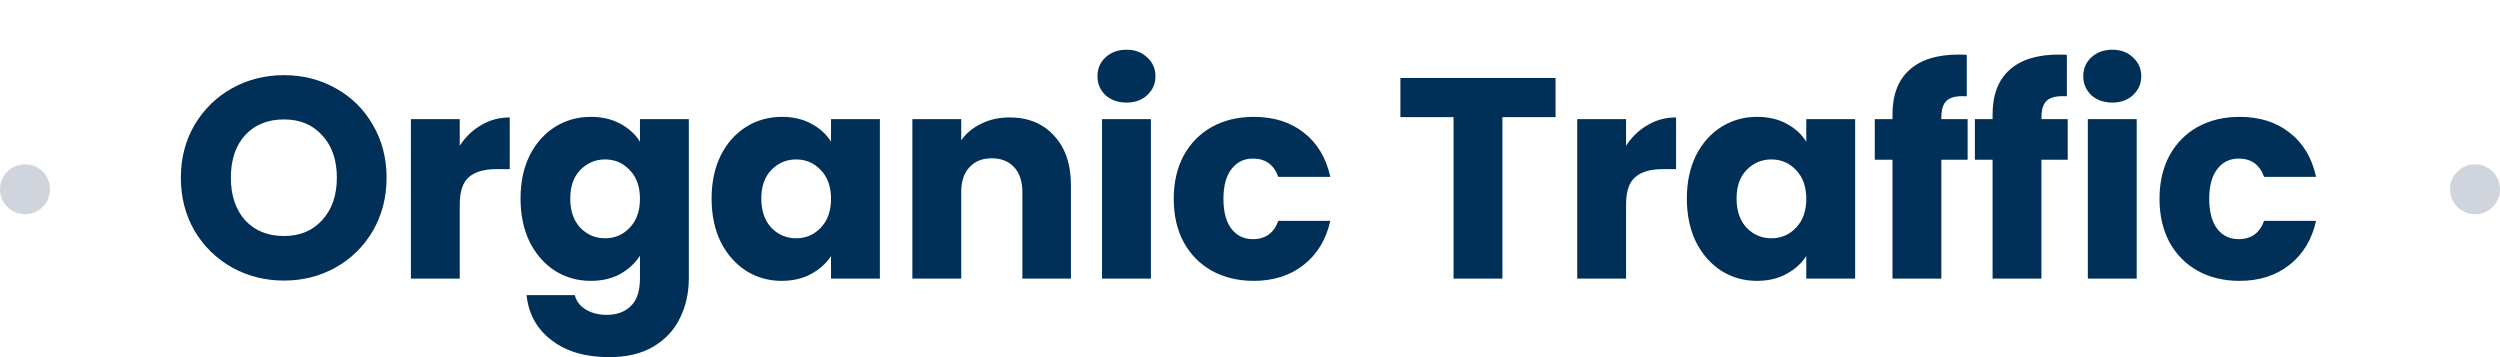 <svg width="350" height="50" viewBox="0 0 350 50" fill="none" xmlns="http://www.w3.org/2000/svg">
<rect x="0" y="0" width="350" height="50" fill="#808080" stroke="none"/>
<g clip-path="url(#clip0_1414_2175)">
<rect width="350" height="50" fill="white"/>
<path d="M39.76 39.28C37.12 39.28 34.693 38.667 32.48 37.44C30.293 36.213 28.547 34.507 27.24 32.32C25.96 30.107 25.32 27.627 25.32 24.88C25.32 22.133 25.96 19.667 27.24 17.48C28.547 15.293 30.293 13.587 32.48 12.36C34.693 11.133 37.12 10.52 39.76 10.52C42.4 10.52 44.813 11.133 47 12.36C49.213 13.587 50.947 15.293 52.2 17.48C53.48 19.667 54.12 22.133 54.12 24.88C54.12 27.627 53.48 30.107 52.2 32.32C50.92 34.507 49.187 36.213 47 37.44C44.813 38.667 42.4 39.28 39.76 39.28ZM39.76 33.04C42 33.04 43.787 32.293 45.12 30.8C46.48 29.307 47.16 27.333 47.16 24.88C47.16 22.4 46.48 20.427 45.12 18.96C43.787 17.467 42 16.72 39.76 16.72C37.493 16.72 35.68 17.453 34.32 18.92C32.987 20.387 32.32 22.373 32.32 24.88C32.32 27.36 32.987 29.347 34.32 30.84C35.68 32.307 37.493 33.04 39.76 33.04ZM64.365 20.4C65.165 19.173 66.165 18.213 67.365 17.52C68.565 16.8 69.899 16.44 71.365 16.44V23.68H69.485C67.779 23.68 66.499 24.053 65.645 24.8C64.792 25.52 64.365 26.8 64.365 28.64V39H57.525V16.68H64.365V20.4ZM82.715 16.36C84.288 16.36 85.661 16.68 86.835 17.32C88.035 17.96 88.955 18.8 89.595 19.84V16.68H96.435V38.96C96.435 41.013 96.021 42.867 95.195 44.52C94.395 46.2 93.155 47.533 91.475 48.52C89.821 49.507 87.755 50 85.275 50C81.968 50 79.288 49.213 77.235 47.64C75.181 46.093 74.008 43.987 73.715 41.32H80.475C80.688 42.173 81.195 42.84 81.995 43.32C82.795 43.827 83.781 44.08 84.955 44.08C86.368 44.08 87.488 43.667 88.315 42.84C89.168 42.04 89.595 40.747 89.595 38.96V35.8C88.928 36.84 88.008 37.693 86.835 38.36C85.661 39 84.288 39.32 82.715 39.32C80.875 39.32 79.208 38.853 77.715 37.92C76.221 36.96 75.035 35.613 74.155 33.88C73.301 32.12 72.875 30.093 72.875 27.8C72.875 25.507 73.301 23.493 74.155 21.76C75.035 20.027 76.221 18.693 77.715 17.76C79.208 16.827 80.875 16.36 82.715 16.36ZM89.595 27.84C89.595 26.133 89.115 24.787 88.155 23.8C87.221 22.813 86.075 22.32 84.715 22.32C83.355 22.32 82.195 22.813 81.235 23.8C80.301 24.76 79.835 26.093 79.835 27.8C79.835 29.507 80.301 30.867 81.235 31.88C82.195 32.867 83.355 33.36 84.715 33.36C86.075 33.36 87.221 32.867 88.155 31.88C89.115 30.893 89.595 29.547 89.595 27.84ZM99.623 27.8C99.623 25.507 100.05 23.493 100.903 21.76C101.783 20.027 102.97 18.693 104.463 17.76C105.956 16.827 107.623 16.36 109.463 16.36C111.036 16.36 112.41 16.68 113.583 17.32C114.783 17.96 115.703 18.8 116.343 19.84V16.68H123.183V39H116.343V35.84C115.676 36.88 114.743 37.72 113.543 38.36C112.37 39 110.996 39.32 109.423 39.32C107.61 39.32 105.956 38.853 104.463 37.92C102.97 36.96 101.783 35.613 100.903 33.88C100.05 32.12 99.623 30.093 99.623 27.8ZM116.343 27.84C116.343 26.133 115.863 24.787 114.903 23.8C113.97 22.813 112.823 22.32 111.463 22.32C110.103 22.32 108.943 22.813 107.983 23.8C107.05 24.76 106.583 26.093 106.583 27.8C106.583 29.507 107.05 30.867 107.983 31.88C108.943 32.867 110.103 33.36 111.463 33.36C112.823 33.36 113.97 32.867 114.903 31.88C115.863 30.893 116.343 29.547 116.343 27.84ZM141.332 16.44C143.945 16.44 146.025 17.293 147.572 19C149.145 20.68 149.932 23 149.932 25.96V39H143.132V26.88C143.132 25.387 142.745 24.227 141.972 23.4C141.198 22.573 140.158 22.16 138.852 22.16C137.545 22.16 136.505 22.573 135.732 23.4C134.958 24.227 134.572 25.387 134.572 26.88V39H127.732V16.68H134.572V19.64C135.265 18.653 136.198 17.88 137.372 17.32C138.545 16.733 139.865 16.44 141.332 16.44ZM157.725 14.36C156.525 14.36 155.538 14.013 154.765 13.32C154.018 12.6 153.645 11.72 153.645 10.68C153.645 9.613 154.018 8.733 154.765 8.04C155.538 7.32 156.525 6.96 157.725 6.96C158.898 6.96 159.858 7.32 160.605 8.04C161.378 8.733 161.765 9.613 161.765 10.68C161.765 11.72 161.378 12.6 160.605 13.32C159.858 14.013 158.898 14.36 157.725 14.36ZM161.125 16.68V39H154.285V16.68H161.125ZM164.322 27.84C164.322 25.52 164.788 23.493 165.722 21.76C166.682 20.027 168.002 18.693 169.682 17.76C171.388 16.827 173.335 16.36 175.522 16.36C178.322 16.36 180.655 17.093 182.522 18.56C184.415 20.027 185.655 22.093 186.242 24.76H178.962C178.348 23.053 177.162 22.2 175.402 22.2C174.148 22.2 173.148 22.693 172.402 23.68C171.655 24.64 171.282 26.027 171.282 27.84C171.282 29.653 171.655 31.053 172.402 32.04C173.148 33 174.148 33.48 175.402 33.48C177.162 33.48 178.348 32.627 178.962 30.92H186.242C185.655 33.533 184.415 35.587 182.522 37.08C180.628 38.573 178.295 39.32 175.522 39.32C173.335 39.32 171.388 38.853 169.682 37.92C168.002 36.987 166.682 35.653 165.722 33.92C164.788 32.187 164.322 30.16 164.322 27.84ZM217.777 10.92V16.4H210.337V39H203.497V16.4H196.057V10.92H217.777ZM227.65 20.4C228.45 19.173 229.45 18.213 230.65 17.52C231.85 16.8 233.183 16.44 234.65 16.44V23.68H232.77C231.063 23.68 229.783 24.053 228.93 24.8C228.076 25.52 227.65 26.8 227.65 28.64V39H220.81V16.68H227.65V20.4ZM236.159 27.8C236.159 25.507 236.586 23.493 237.439 21.76C238.319 20.027 239.506 18.693 240.999 17.76C242.492 16.827 244.159 16.36 245.999 16.36C247.572 16.36 248.946 16.68 250.119 17.32C251.319 17.96 252.239 18.8 252.879 19.84V16.68H259.719V39H252.879V35.84C252.212 36.88 251.279 37.72 250.079 38.36C248.906 39 247.532 39.32 245.959 39.32C244.146 39.32 242.492 38.853 240.999 37.92C239.506 36.96 238.319 35.613 237.439 33.88C236.586 32.12 236.159 30.093 236.159 27.8ZM252.879 27.84C252.879 26.133 252.399 24.787 251.439 23.8C250.506 22.813 249.359 22.32 247.999 22.32C246.639 22.32 245.479 22.813 244.519 23.8C243.586 24.76 243.119 26.093 243.119 27.8C243.119 29.507 243.586 30.867 244.519 31.88C245.479 32.867 246.639 33.36 247.999 33.36C249.359 33.36 250.506 32.867 251.439 31.88C252.399 30.893 252.879 29.547 252.879 27.84ZM275.468 22.36H271.788V39H264.948V22.36H262.468V16.68H264.948V16.04C264.948 13.293 265.734 11.213 267.308 9.8C268.881 8.36 271.188 7.64 274.228 7.64C274.734 7.64 275.108 7.653 275.348 7.68V13.48C274.041 13.4 273.121 13.587 272.588 14.04C272.054 14.493 271.788 15.307 271.788 16.48V16.68H275.468V22.36ZM289.482 22.36H285.802V39H278.962V22.36H276.482V16.68H278.962V16.04C278.962 13.293 279.748 11.213 281.322 9.8C282.895 8.36 285.202 7.64 288.242 7.64C288.748 7.64 289.122 7.653 289.362 7.68V13.48C288.055 13.4 287.135 13.587 286.602 14.04C286.068 14.493 285.802 15.307 285.802 16.48V16.68H289.482V22.36ZM295.736 14.36C294.536 14.36 293.549 14.013 292.776 13.32C292.029 12.6 291.656 11.72 291.656 10.68C291.656 9.613 292.029 8.733 292.776 8.04C293.549 7.32 294.536 6.96 295.736 6.96C296.909 6.96 297.869 7.32 298.616 8.04C299.389 8.733 299.776 9.613 299.776 10.68C299.776 11.72 299.389 12.6 298.616 13.32C297.869 14.013 296.909 14.36 295.736 14.36ZM299.136 16.68V39H292.296V16.68H299.136ZM302.332 27.84C302.332 25.52 302.799 23.493 303.732 21.76C304.692 20.027 306.012 18.693 307.692 17.76C309.399 16.827 311.346 16.36 313.532 16.36C316.332 16.36 318.666 17.093 320.532 18.56C322.426 20.027 323.666 22.093 324.252 24.76H316.972C316.359 23.053 315.172 22.2 313.412 22.2C312.159 22.2 311.159 22.693 310.412 23.68C309.666 24.64 309.292 26.027 309.292 27.84C309.292 29.653 309.666 31.053 310.412 32.04C311.159 33 312.159 33.48 313.412 33.48C315.172 33.48 316.359 32.627 316.972 30.92H324.252C323.666 33.533 322.426 35.587 320.532 37.08C318.639 38.573 316.306 39.32 313.532 39.32C311.346 39.32 309.399 38.853 307.692 37.92C306.012 36.987 304.692 35.653 303.732 33.92C302.799 32.187 302.332 30.16 302.332 27.84Z" fill="#003057"/>
<circle cx="3.5" cy="26.5" r="3.5" fill="#D0D5DD"/>
<circle cx="346.5" cy="26.5" r="3.5" fill="#D0D5DD"/>
</g>
<defs>
<clipPath id="clip0_1414_2175">
<rect width="350" height="50" fill="white"/>
</clipPath>
</defs>
</svg>

